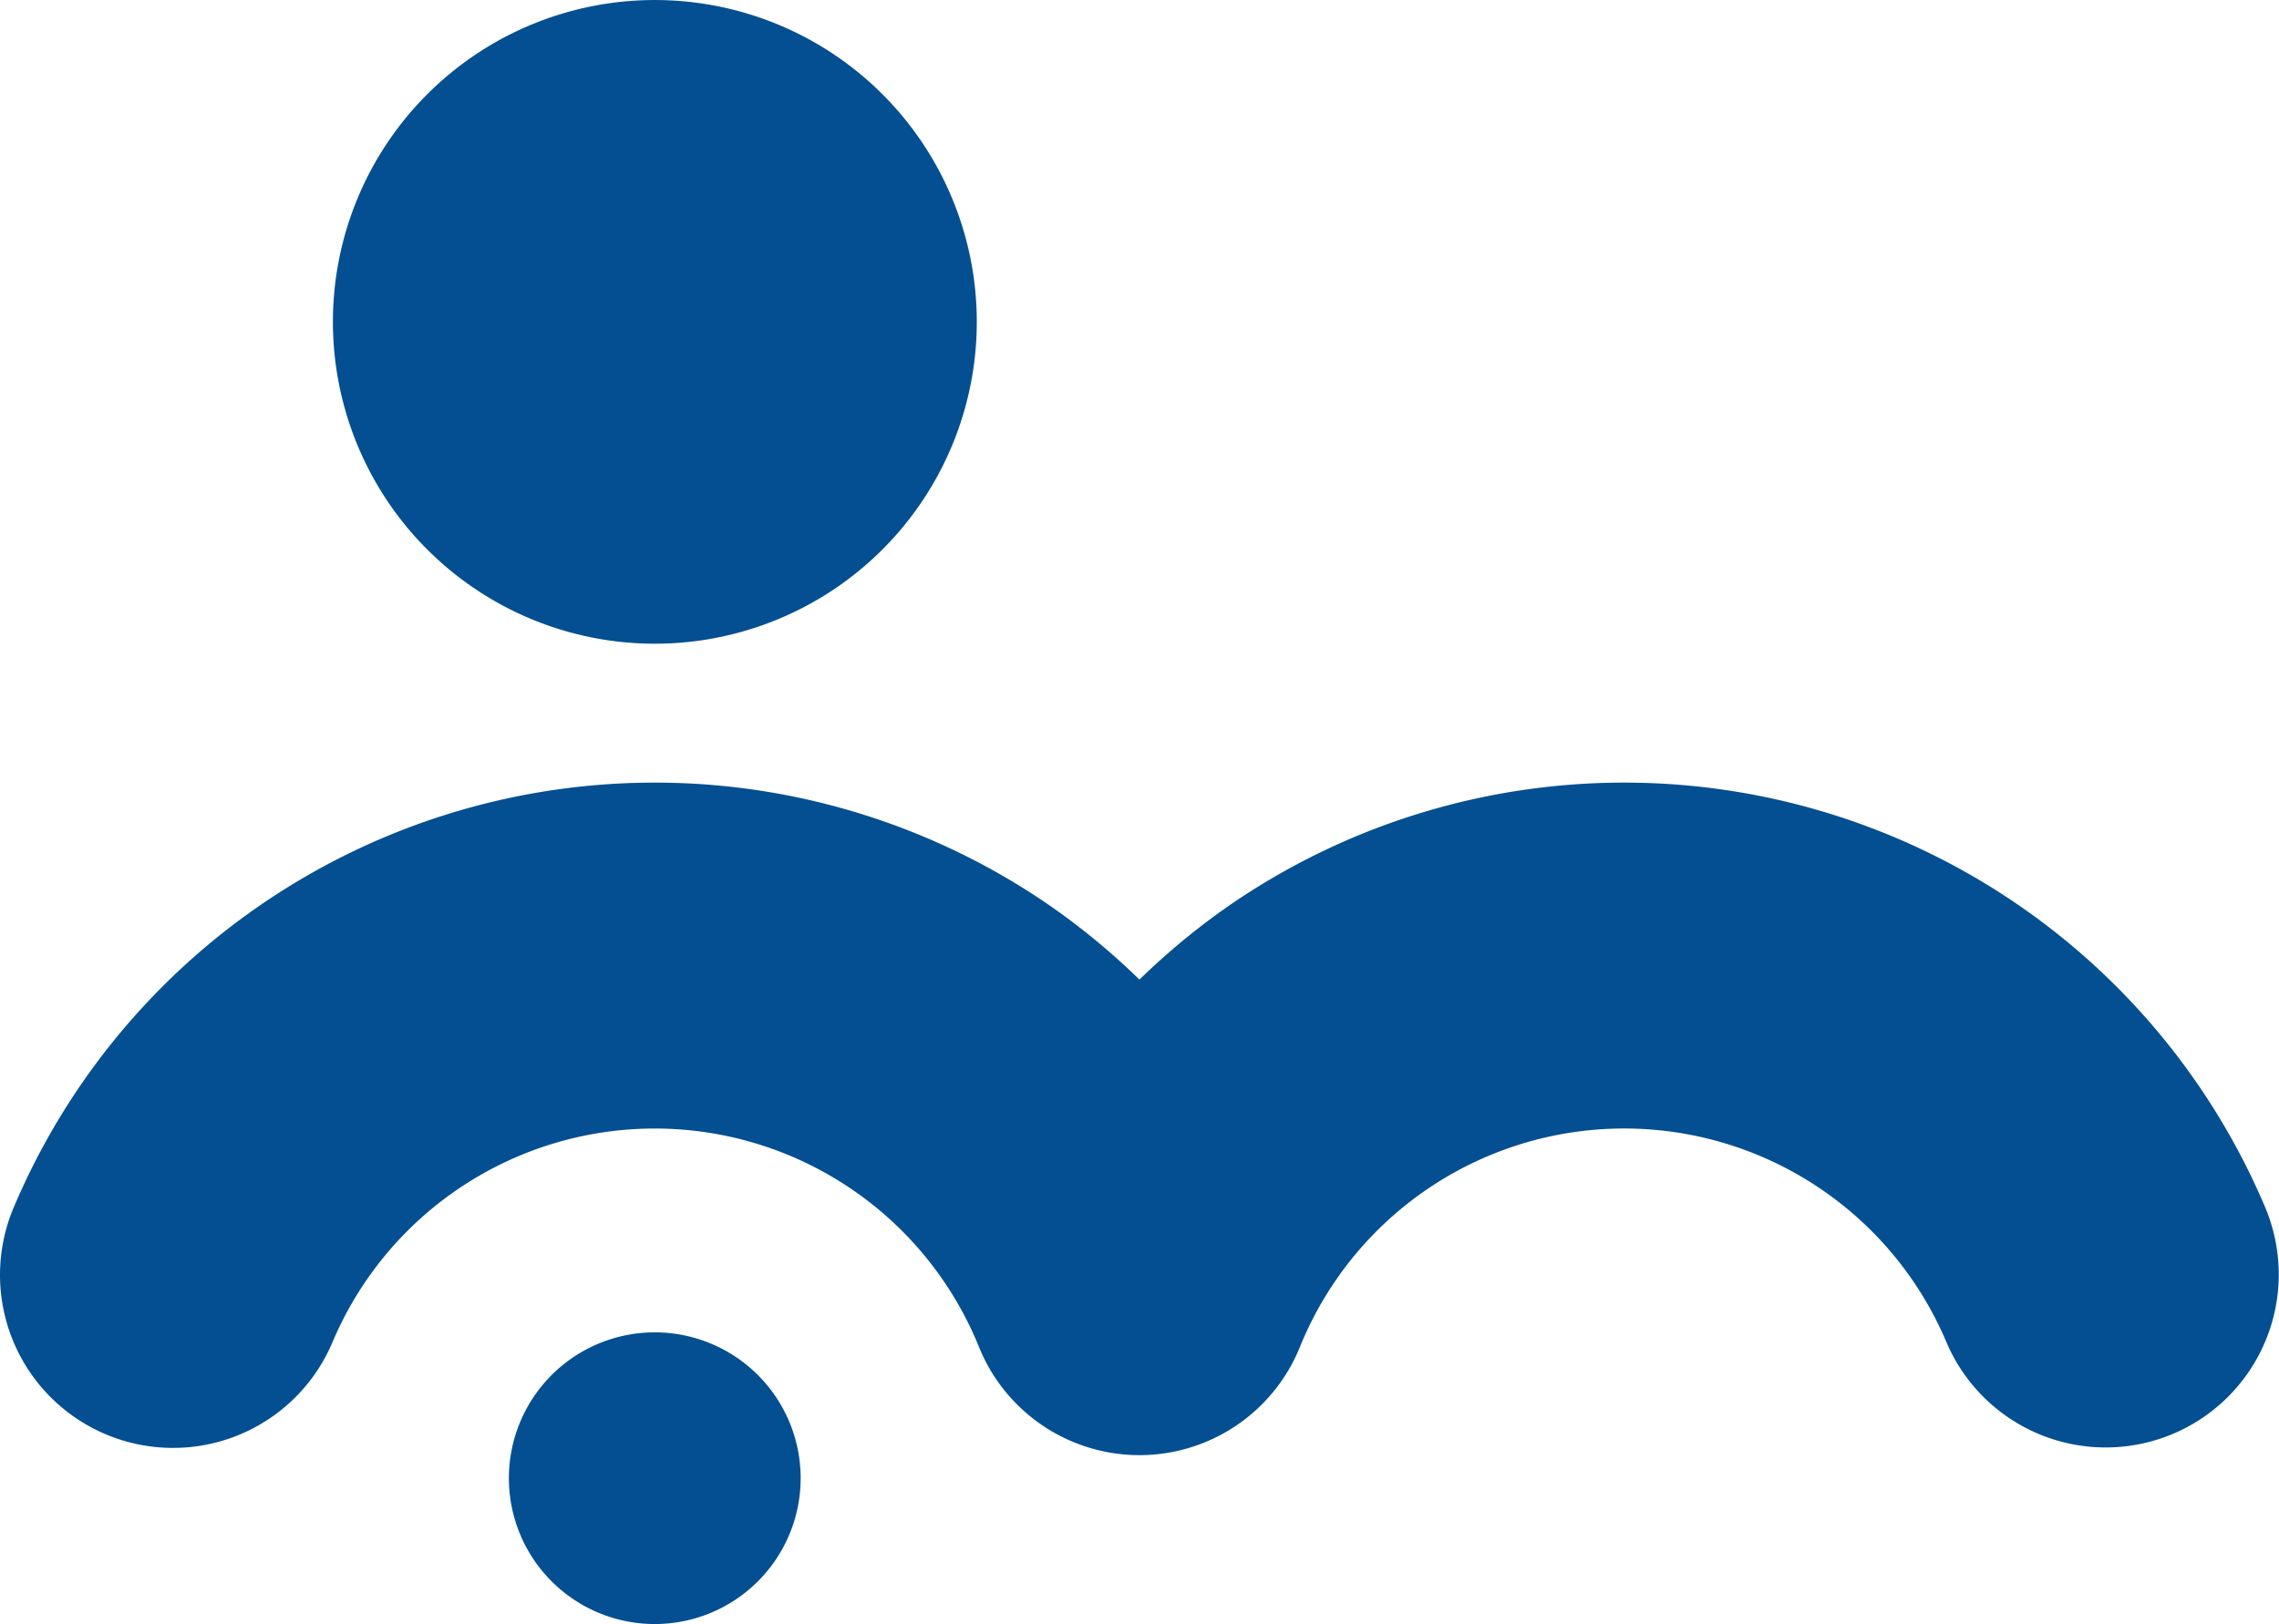 <svg id="グループ_31" data-name="グループ 31" xmlns="http://www.w3.org/2000/svg" width="89.904" height="64.086" viewBox="0 0 89.904 64.086">
  <path id="パス_53" data-name="パス 53" d="M254.286,513.032a12.7,12.7,0,1,1-12.7-12.7A12.7,12.7,0,0,1,254.286,513.032Z" transform="translate(-215.753 -500.331)" fill="#034f91"/>
  <path id="パス_54" data-name="パス 54" d="M244.652,538.334a5.755,5.755,0,1,1-5.755-5.753A5.756,5.756,0,0,1,244.652,538.334Z" transform="translate(-213.067 -480.006)" fill="#034f91"/>
  <path id="パス_55" data-name="パス 55" d="M269.378,524.082a27.717,27.717,0,0,0-3.6,2.965,27.719,27.719,0,0,0-3.6-2.965,27.456,27.456,0,0,0-40.811,11.961,6.826,6.826,0,0,0,12.576,5.315,13.8,13.8,0,0,1,25.507.191,6.828,6.828,0,0,0,12.656,0,13.8,13.8,0,0,1,25.508-.191,6.827,6.827,0,0,0,12.577-5.315,27.458,27.458,0,0,0-40.813-11.961Z" transform="translate(-220.828 -488.392)" fill="#034f91"/>
</svg>
